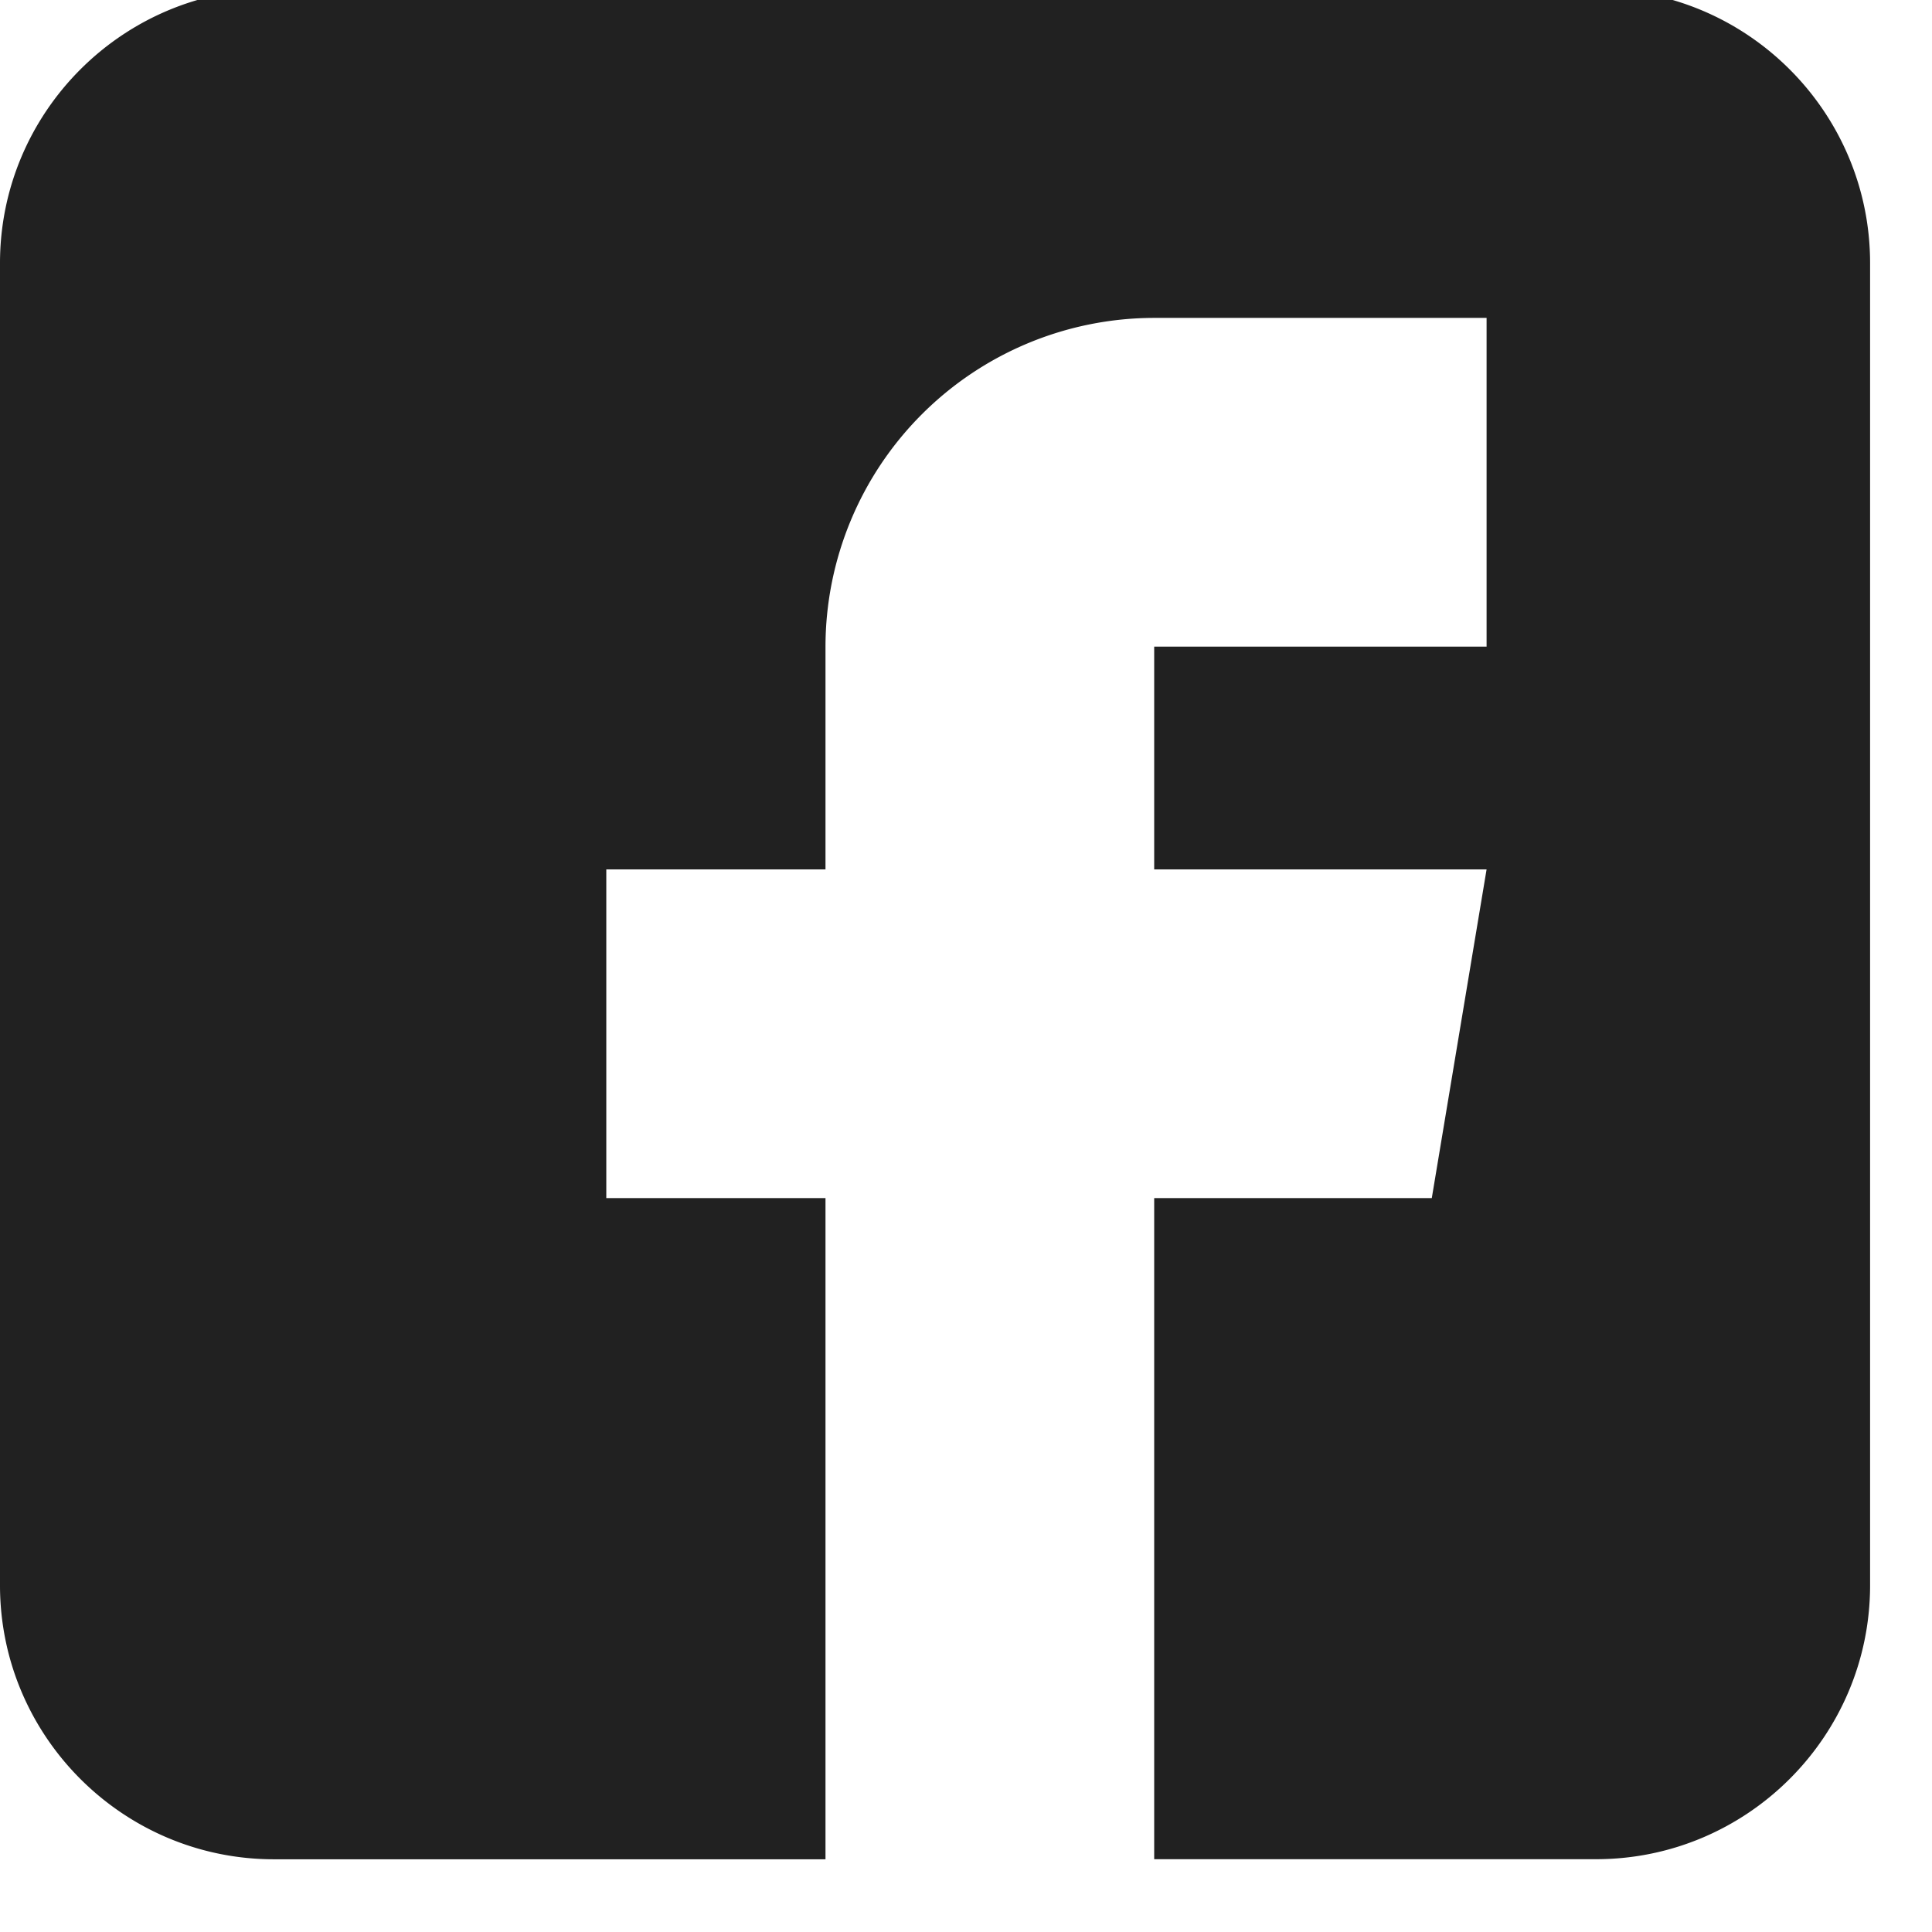 <svg xmlns="http://www.w3.org/2000/svg" width="22" height="22" viewBox="0 0 22 22"><g><g><path fill="#212121" d="M18.175-.124H3.12C1.4-.124 0 1.276 0 2.996v15.056c0 1.72 1.4 3.12 3.12 3.12H9.4v-7.529H6.904V9.9H9.4V7.363a3.747 3.747 0 0 1 3.743-3.743h3.785v3.743h-3.785V9.9h3.785l-.624 3.743h-3.161v7.528h5.032c1.72 0 3.12-1.4 3.12-3.119V2.996c0-1.72-1.4-3.12-3.12-3.12z"/></g></g></svg>